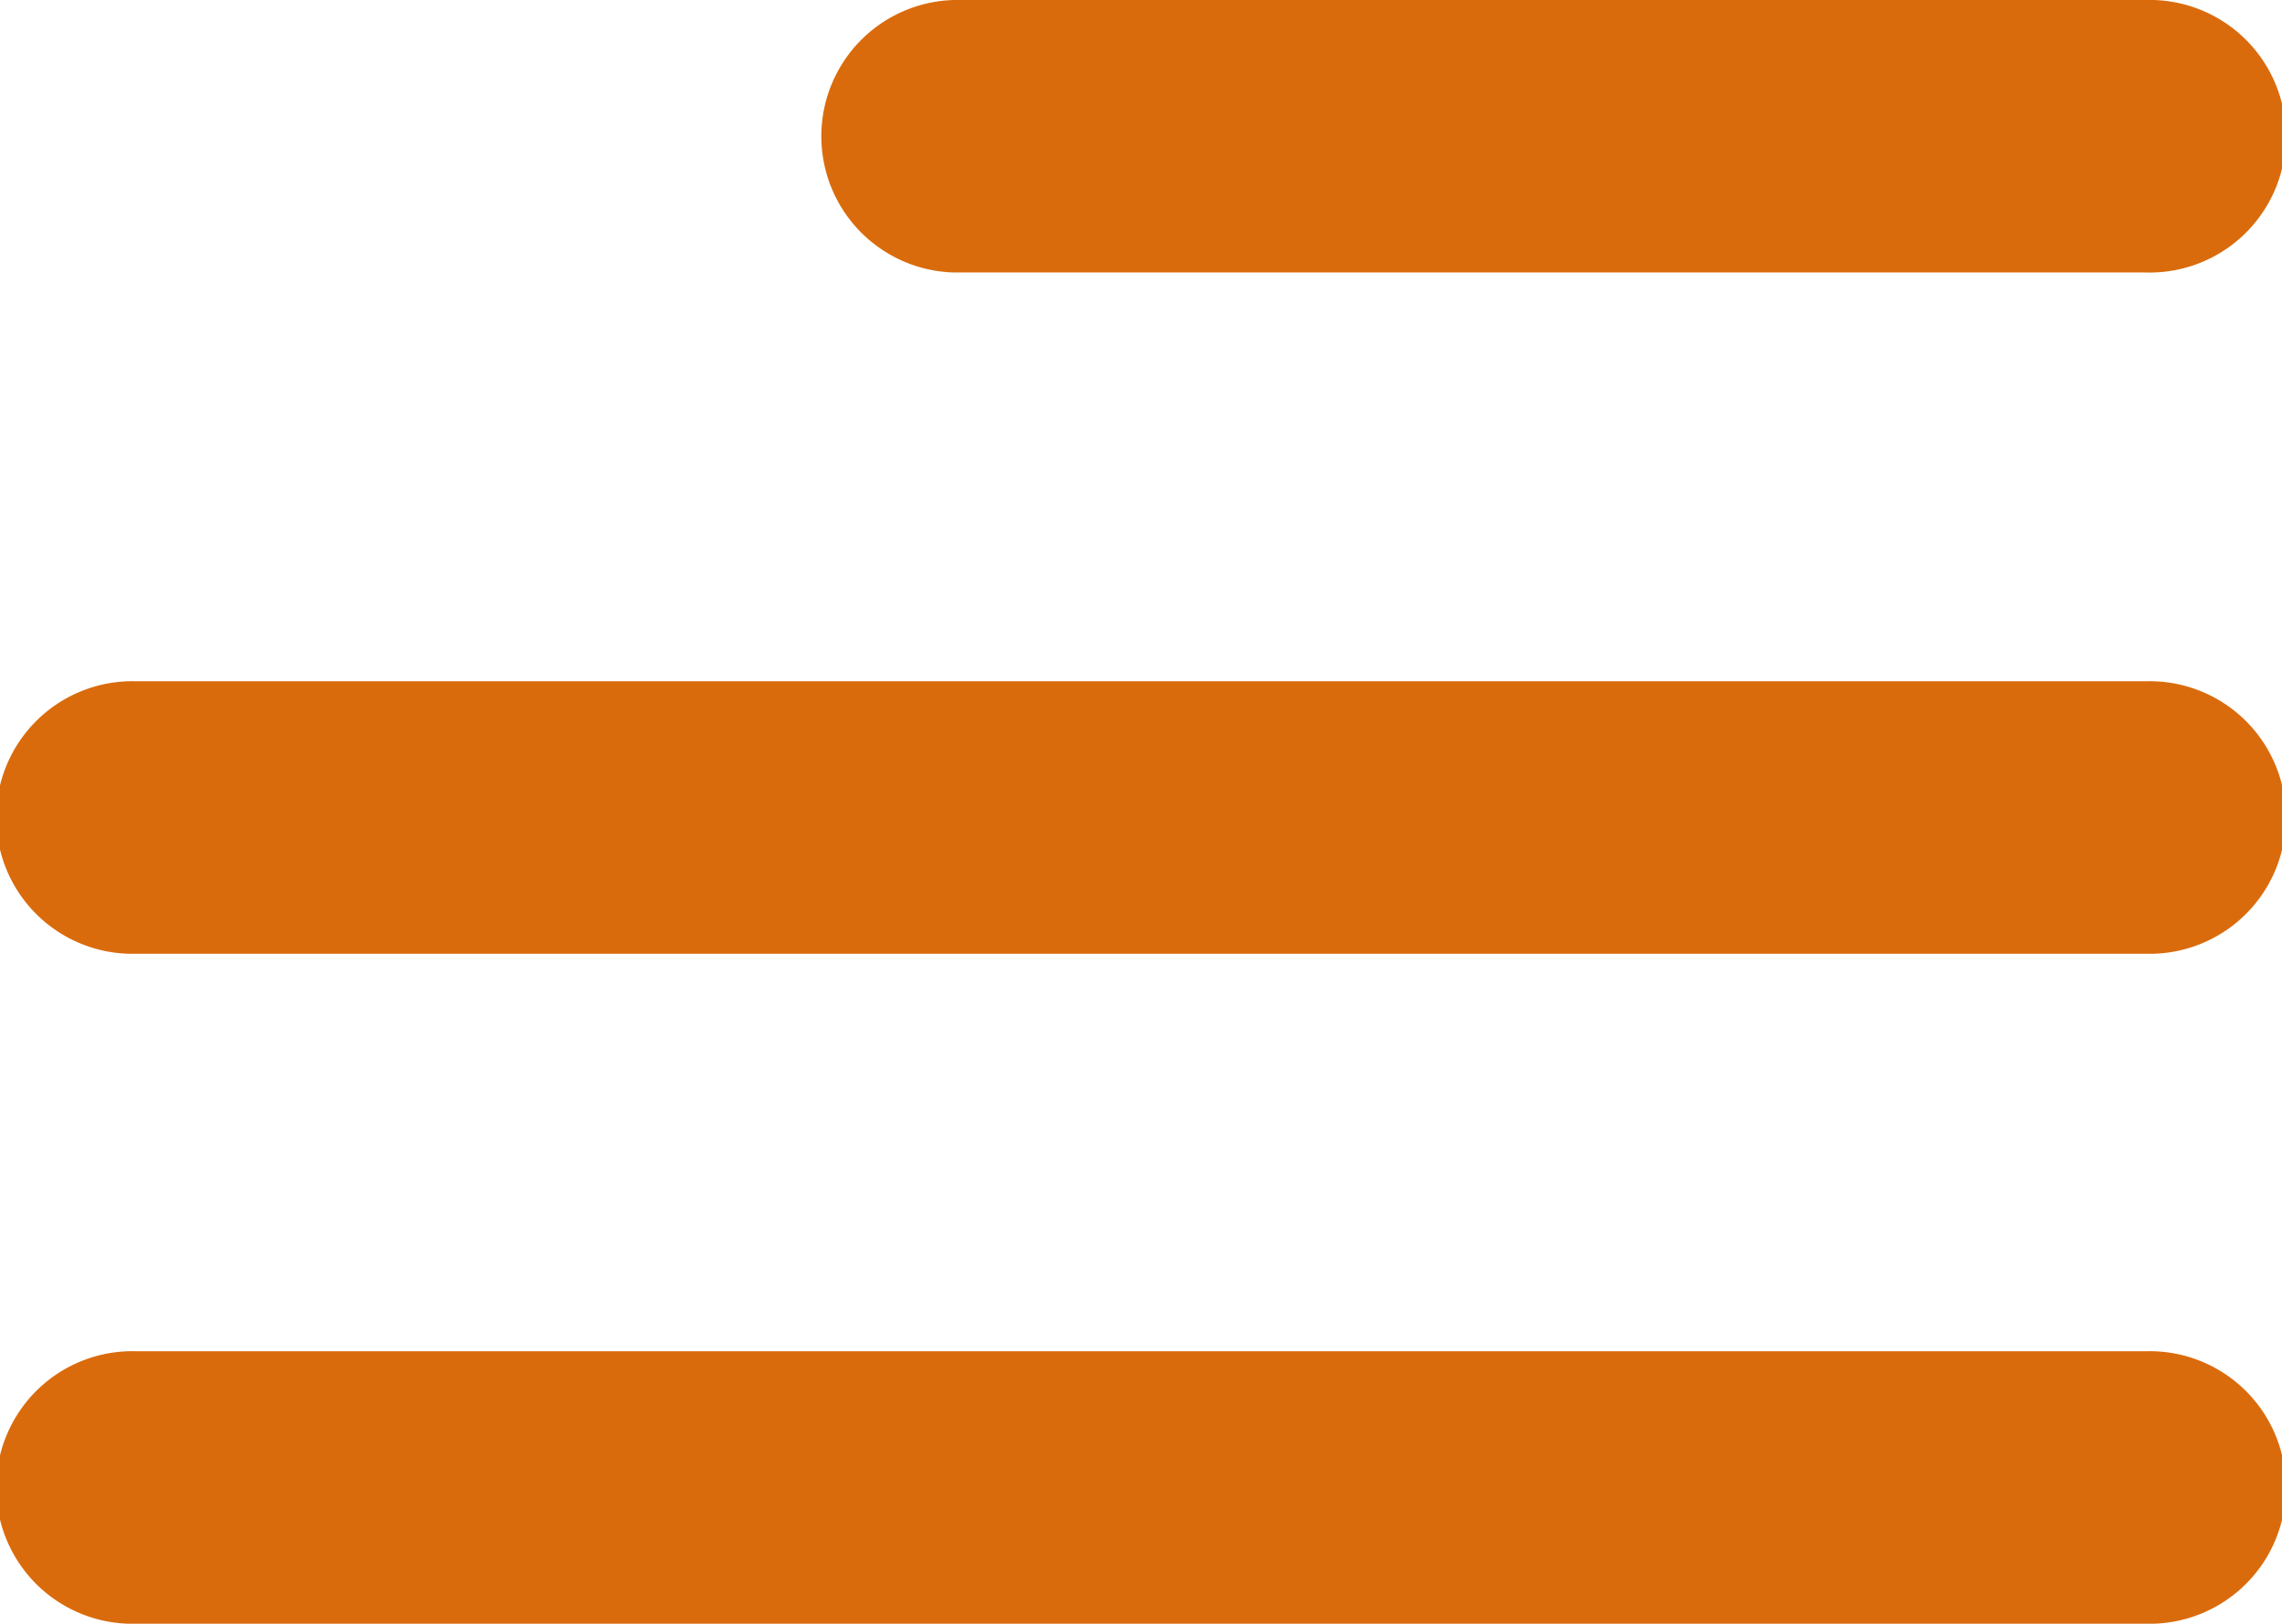 <svg xmlns="http://www.w3.org/2000/svg" width="21.215" height="15.094" viewBox="0 0 21.215 15.094"><defs><style>.a{fill:#DA6B0C;}</style></defs><path class="a" d="M45.953,40.616H34.871a1.267,1.267,0,0,1,0-2.533H45.953a1.267,1.267,0,1,1,0,2.533Z" transform="translate(-26.004 -38.083)"/><path class="a" d="M53.553,50.616H34.871a1.267,1.267,0,1,1,0-2.533H53.553a1.267,1.267,0,1,1,0,2.533Z" transform="translate(-33.604 -41.75)"/><path class="a" d="M34.871,57.917H53.553a1.267,1.267,0,1,1,0,2.533H34.871a1.267,1.267,0,1,1,0-2.533Z" transform="translate(-33.604 -45.356)"/></svg>